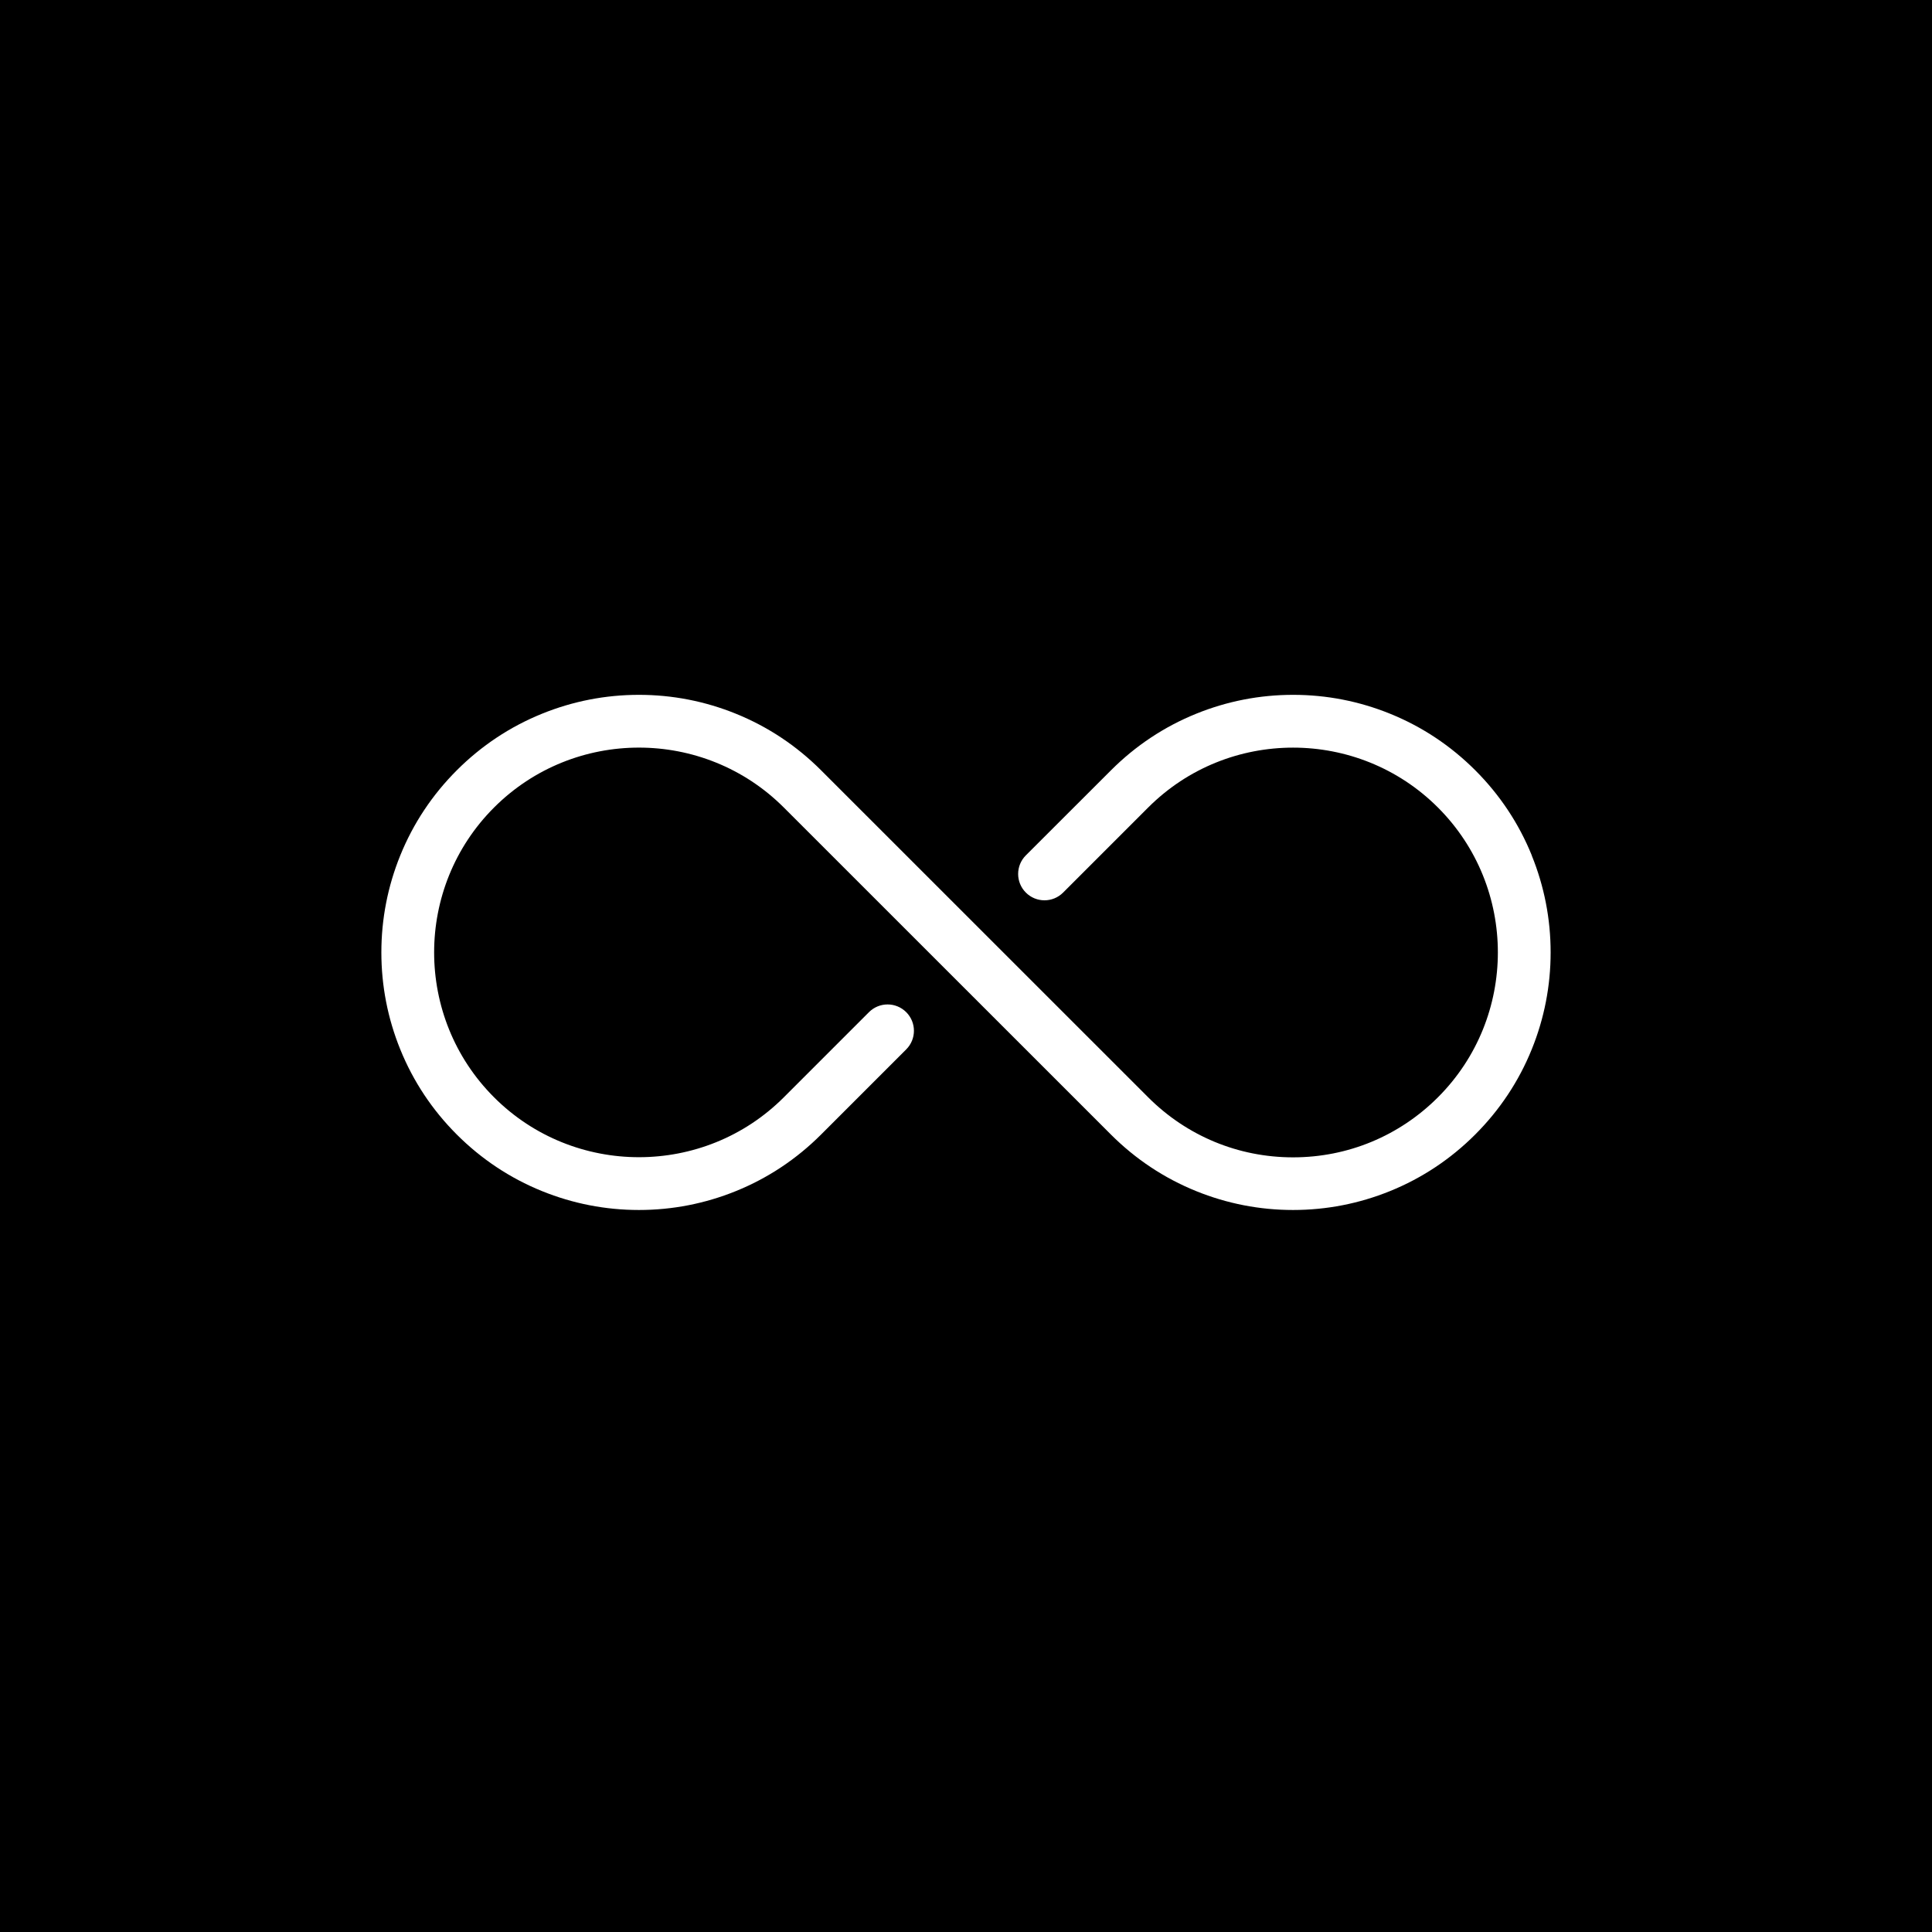 <svg xmlns="http://www.w3.org/2000/svg" id="Ebene_2" viewBox="0 0 260.95 260.95"><defs><style>.cls-1{fill:#fff;}</style></defs><g id="Ebene_1-2"><rect width="260.95" height="260.95"></rect><path class="cls-1" d="M206.9,115.55c-1.75-4.32-4.32-8.19-7.64-11.51-3.32-3.32-7.19-5.89-11.51-7.64-4.17-1.69-8.57-2.55-13.09-2.55s-8.92.86-13.09,2.55c-4.32,1.75-8.19,4.32-11.51,7.64l-11.5,11.49c-1.39,1.39-1.39,3.64,0,5.03h0c1.39,1.39,3.64,1.39,5.03,0l11.49-11.49c5.4-5.4,12.48-8.09,19.57-8.09s14.18,2.7,19.57,8.09c10.79,10.79,10.79,28.35,0,39.14-5.23,5.23-12.18,8.11-19.57,8.11s-14.34-2.88-19.57-8.11l-44.18-44.17c-3.32-3.32-7.19-5.89-11.51-7.64-4.17-1.69-8.57-2.55-13.09-2.55s-8.92.86-13.09,2.55c-4.32,1.75-8.19,4.32-11.51,7.64-3.32,3.32-5.89,7.19-7.64,11.51-1.69,4.17-2.55,8.57-2.55,13.09s.86,8.92,2.55,13.09c1.75,4.32,4.32,8.19,7.64,11.51,3.32,3.32,7.19,5.89,11.51,7.64,4.17,1.69,8.57,2.55,13.09,2.55s8.92-.86,13.09-2.55c4.32-1.75,8.19-4.32,11.51-7.64l11.5-11.5c1.39-1.39,1.39-3.64,0-5.03h0c-1.39-1.39-3.64-1.39-5.03,0l-11.5,11.5c-5.4,5.4-12.48,8.09-19.57,8.09-7.09,0-14.18-2.7-19.57-8.09-10.79-10.79-10.79-28.35,0-39.14,10.79-10.79,28.35-10.79,39.14,0l44.18,44.17c3.32,3.32,7.19,5.89,11.51,7.64,4.17,1.69,8.57,2.55,13.09,2.55s8.92-.86,13.09-2.55c4.32-1.75,8.19-4.32,11.51-7.64,3.32-3.32,5.89-7.19,7.64-11.51,1.69-4.17,2.55-8.57,2.55-13.09s-.86-8.92-2.55-13.09Z"></path></g></svg>